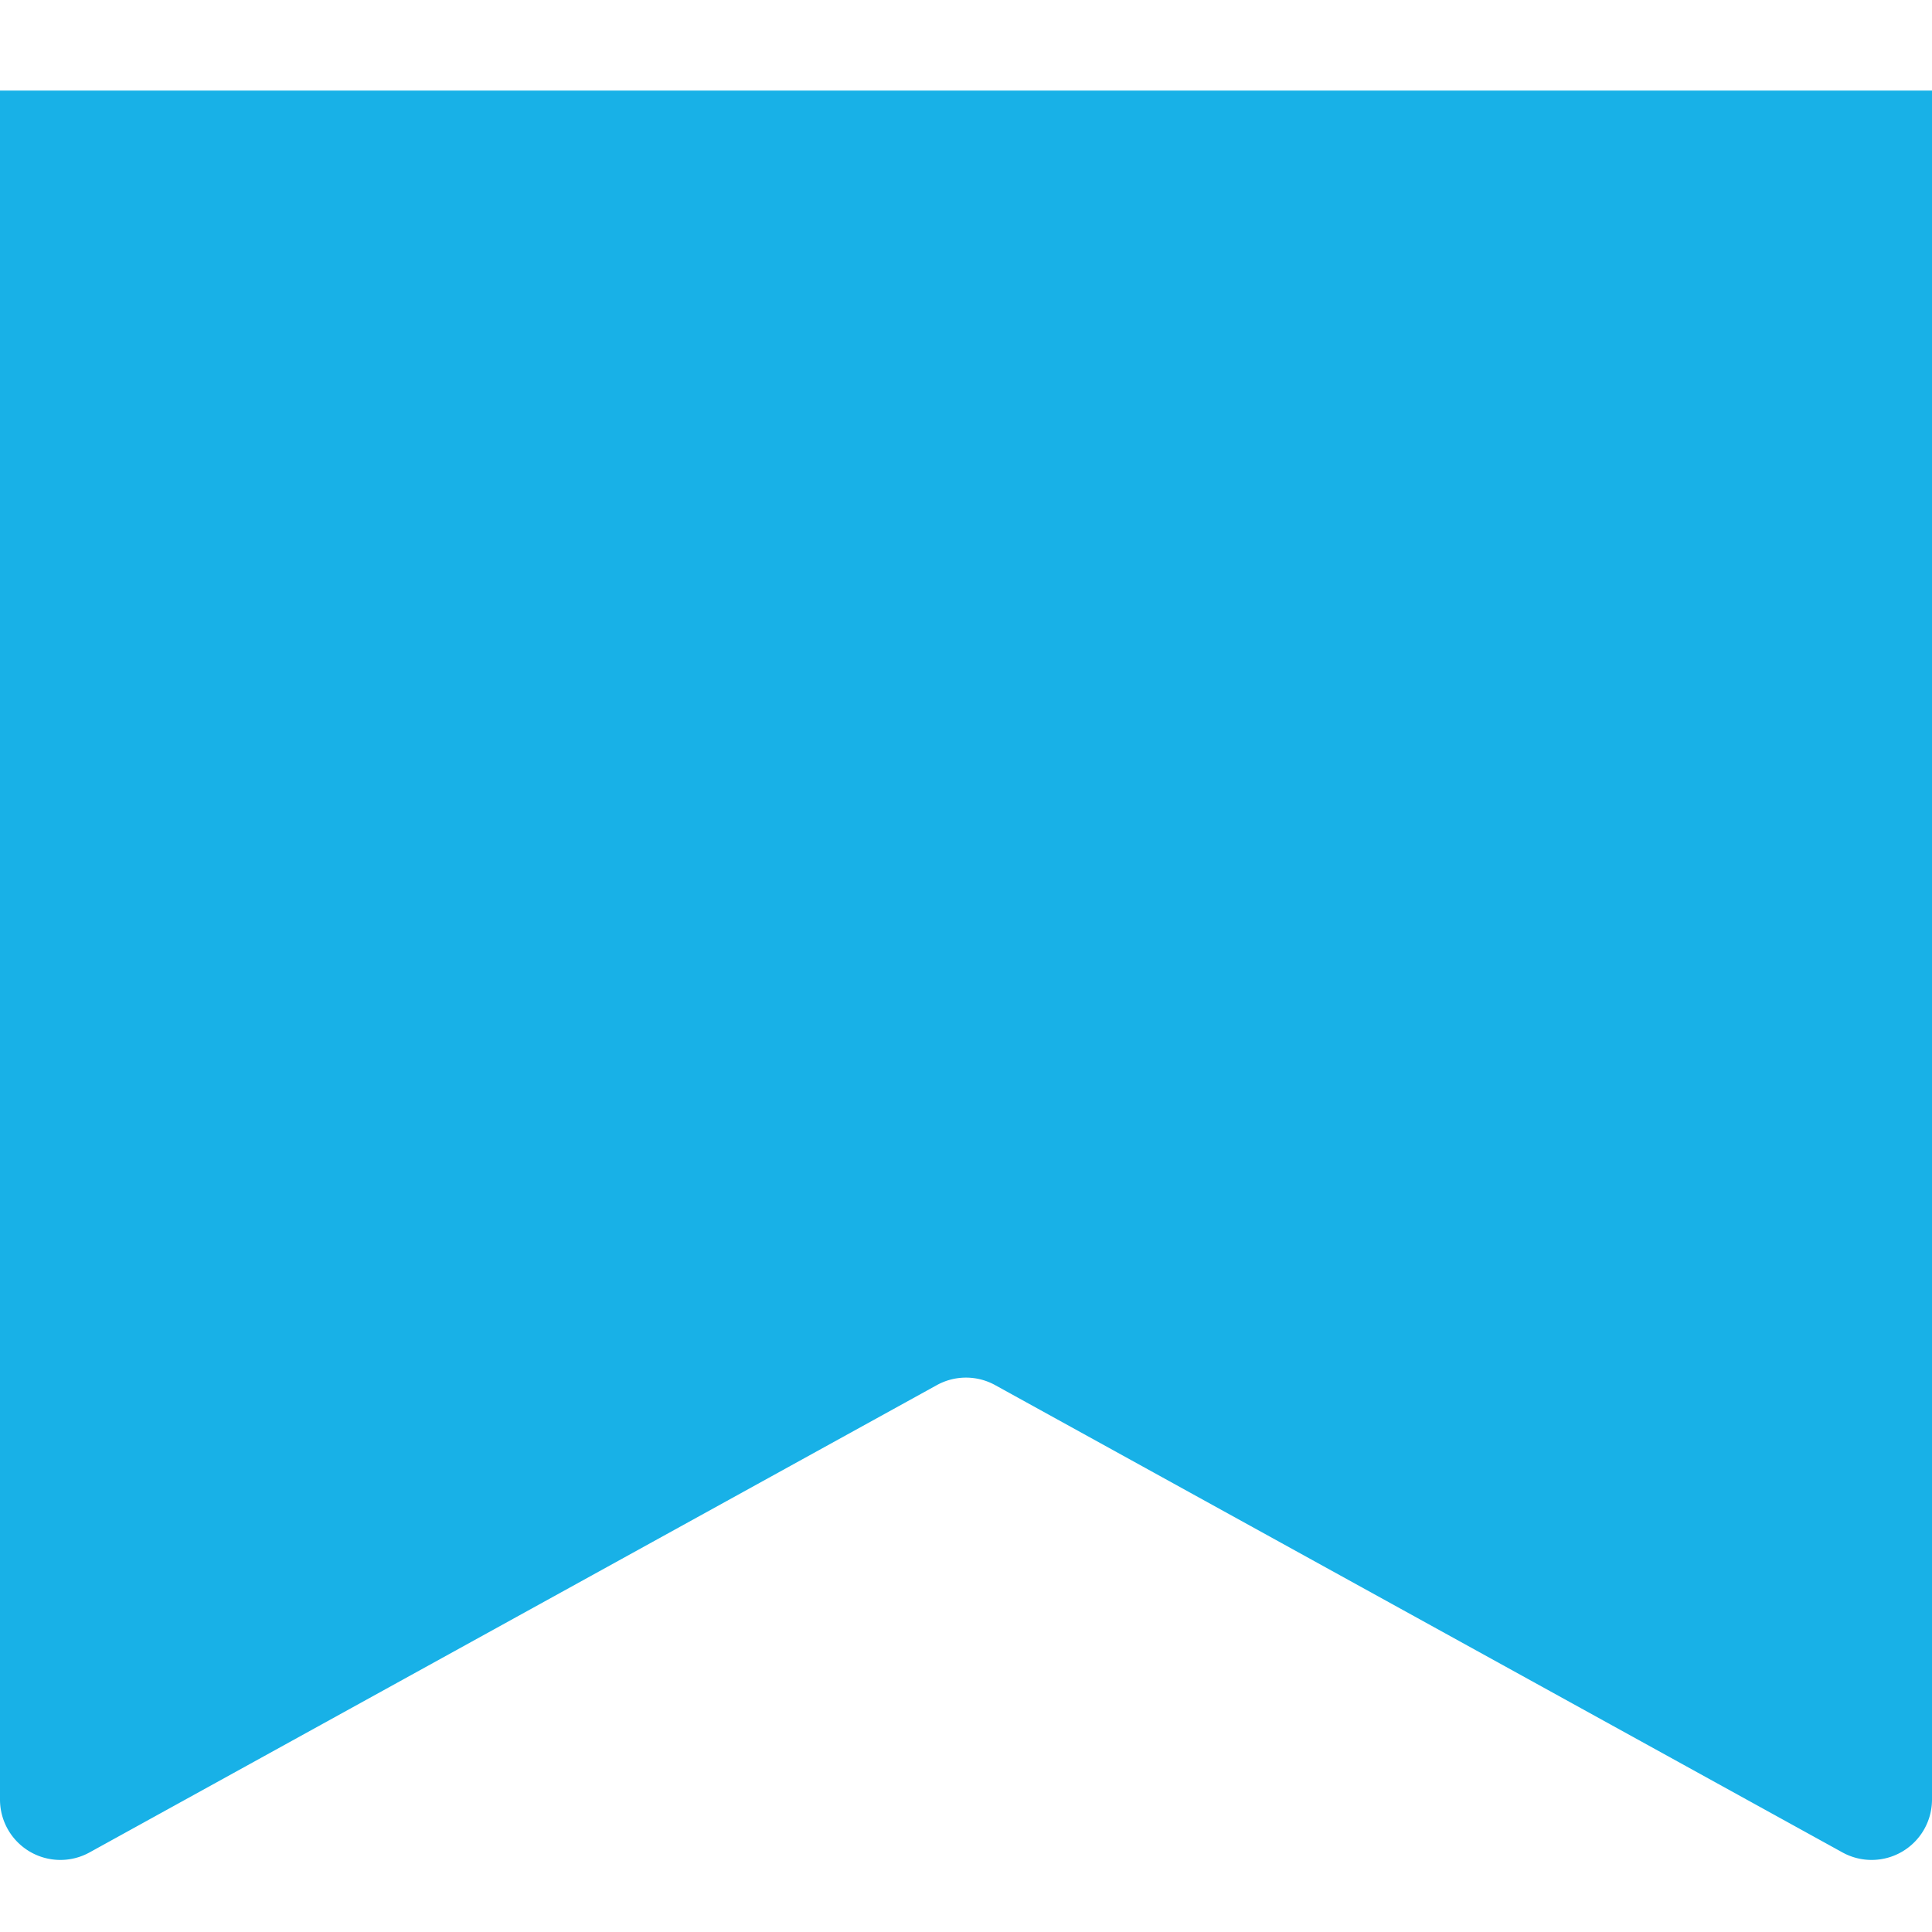 <svg width="32" height="32" xmlns="http://www.w3.org/2000/svg">
    <path d="M0 1.5h32v28.307a1 1 0 0 1-1.483.875l-14.034-7.74a1 1 0 0 0-.966 0l-14.034 7.74A1 1 0 0 1 0 29.807V1.5z" fill="#18B1E7" fill-rule="evenodd"/>
</svg>
